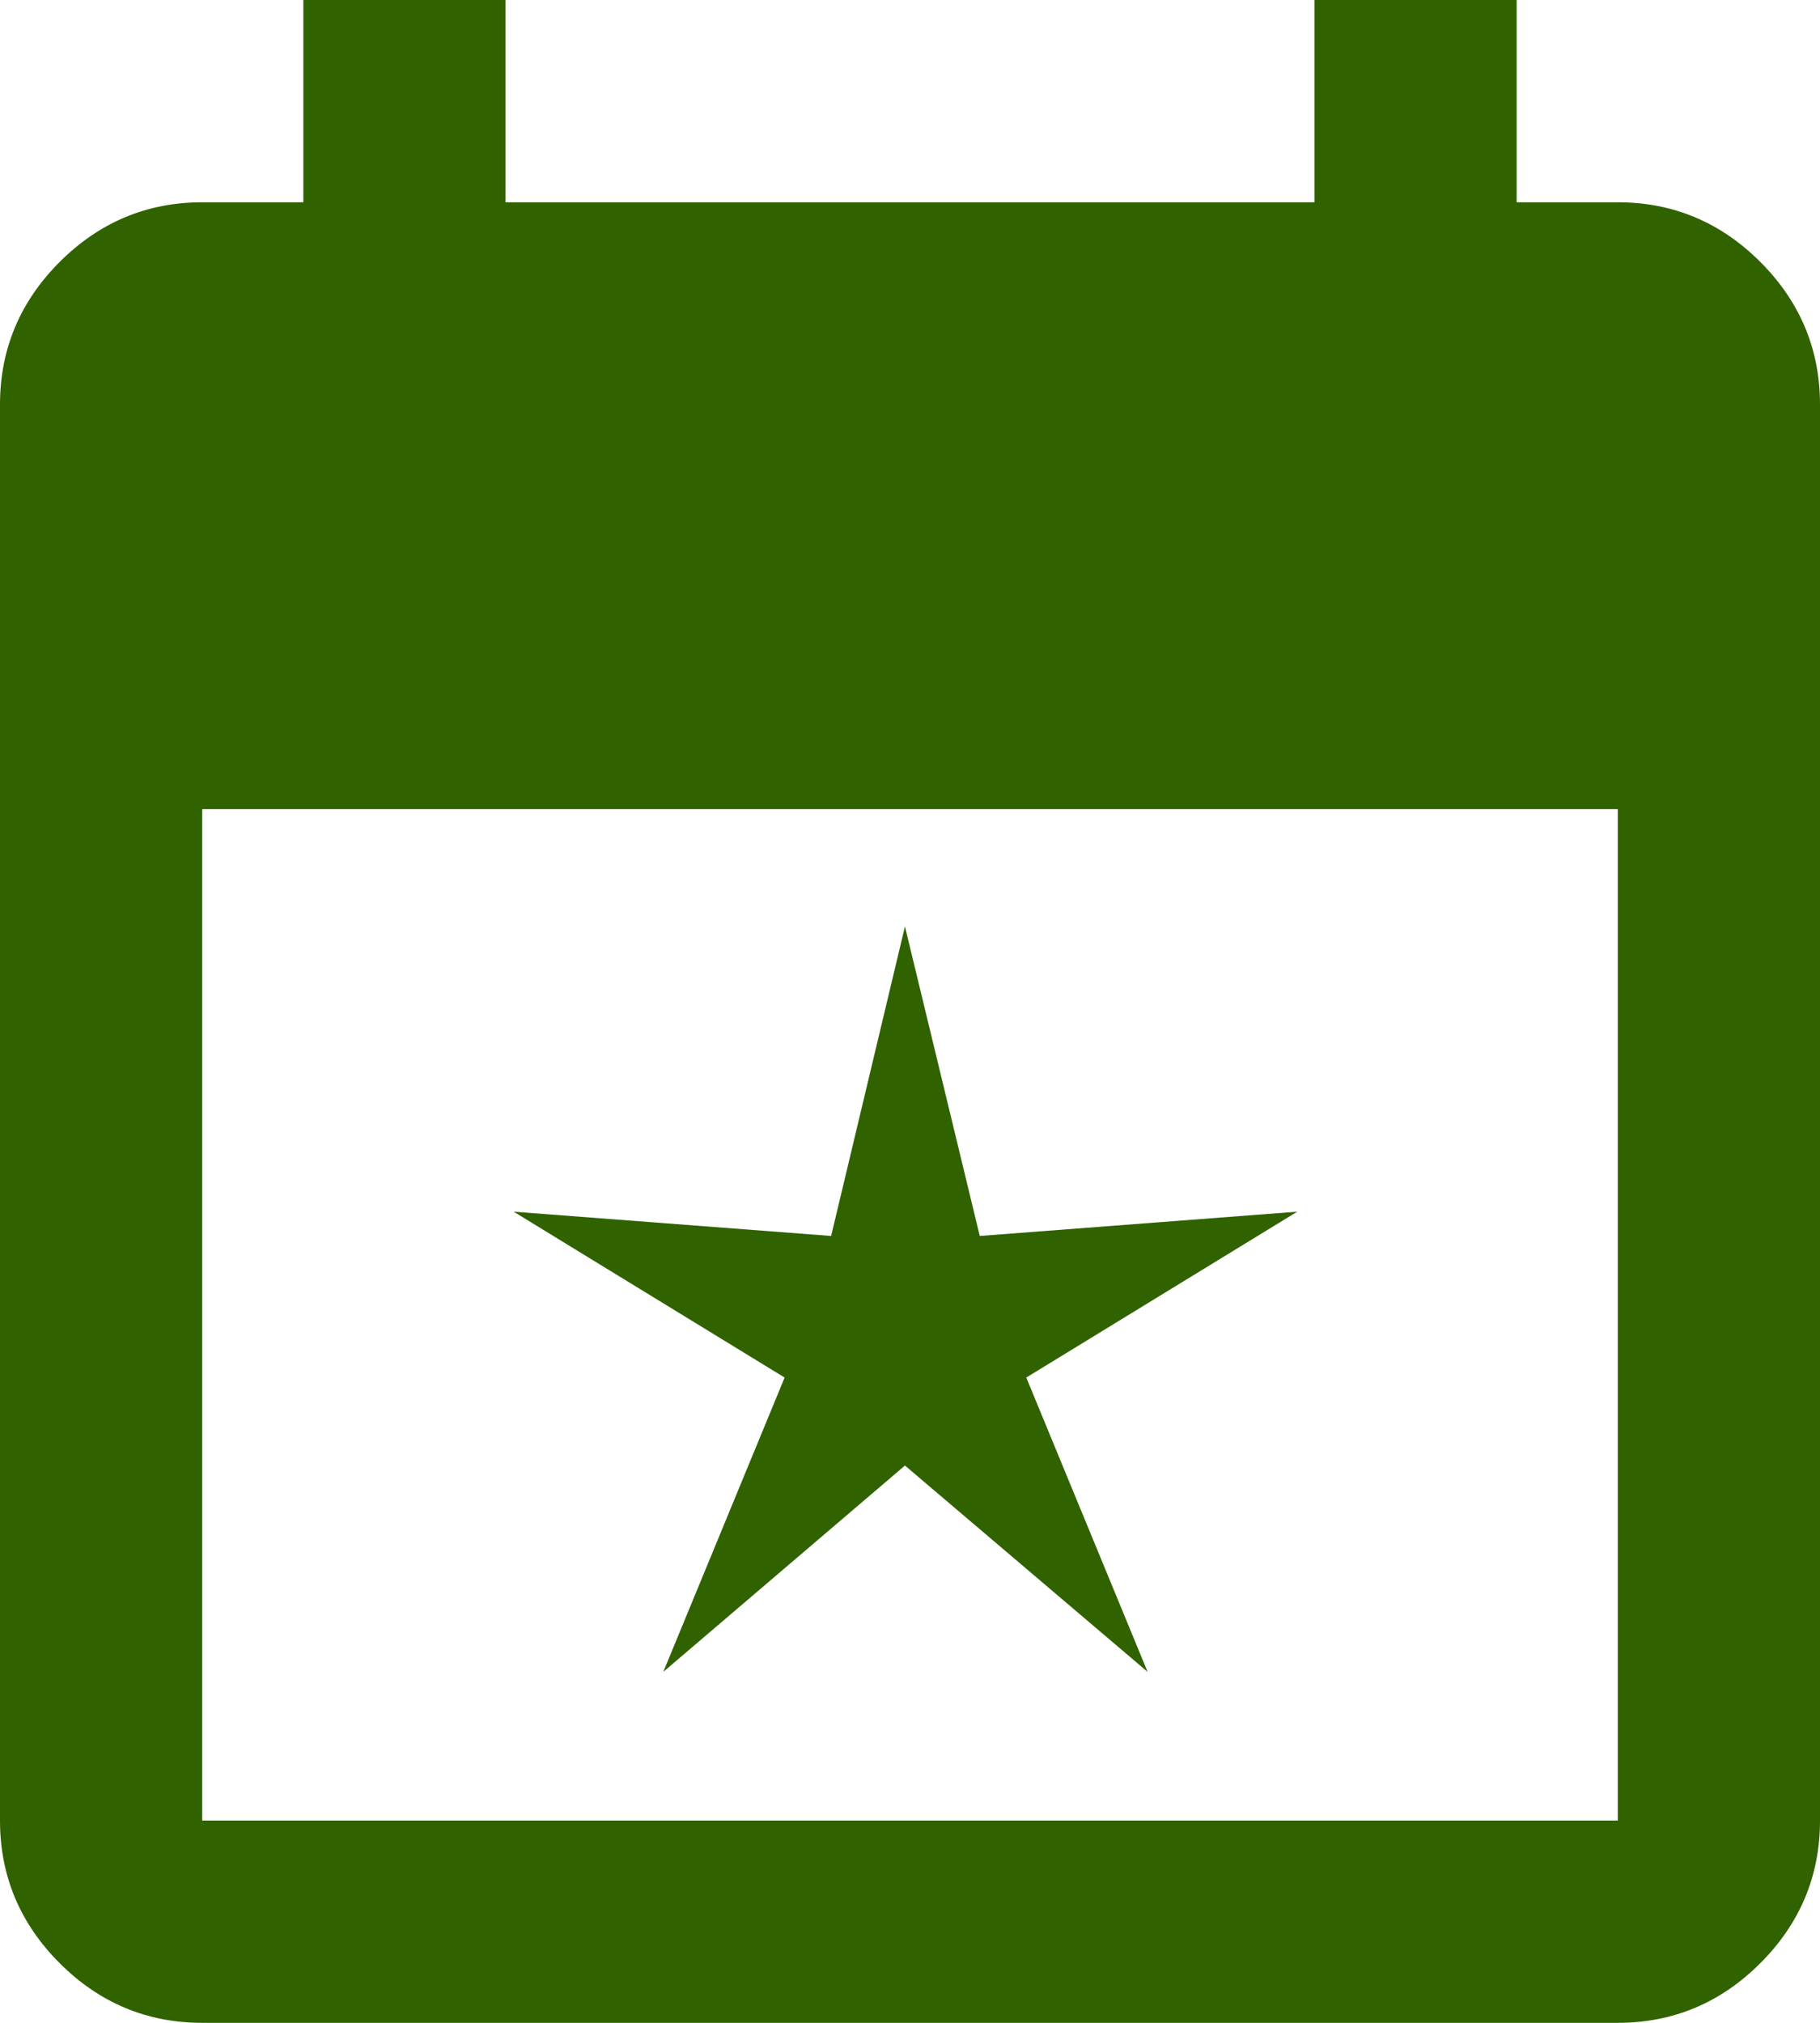 <?xml version="1.0" encoding="UTF-8"?><svg id="Layer_1" xmlns="http://www.w3.org/2000/svg" viewBox="0 0 18 20"><defs><style>.cls-1{fill:#316200;}</style></defs><path class="cls-1" d="M2,20c-.55,0-1.02-.2-1.41-.59-.39-.39-.59-.86-.59-1.41V4c0-.55.2-1.02.59-1.41.39-.39.86-.59,1.41-.59h1V0h2v2h8V0h2v2h1c.55,0,1.02.2,1.41.59s.59.86.59,1.41v14c0,.55-.2,1.02-.59,1.41s-.86.59-1.41.59H2ZM2,18h14v-10H2v10Z"/><polygon class="cls-1" points="8.95 9.16 9.69 12.22 12.83 11.98 10.15 13.62 11.35 16.53 8.95 14.49 6.56 16.53 7.76 13.62 5.08 11.98 8.22 12.22 8.95 9.16"/></svg>